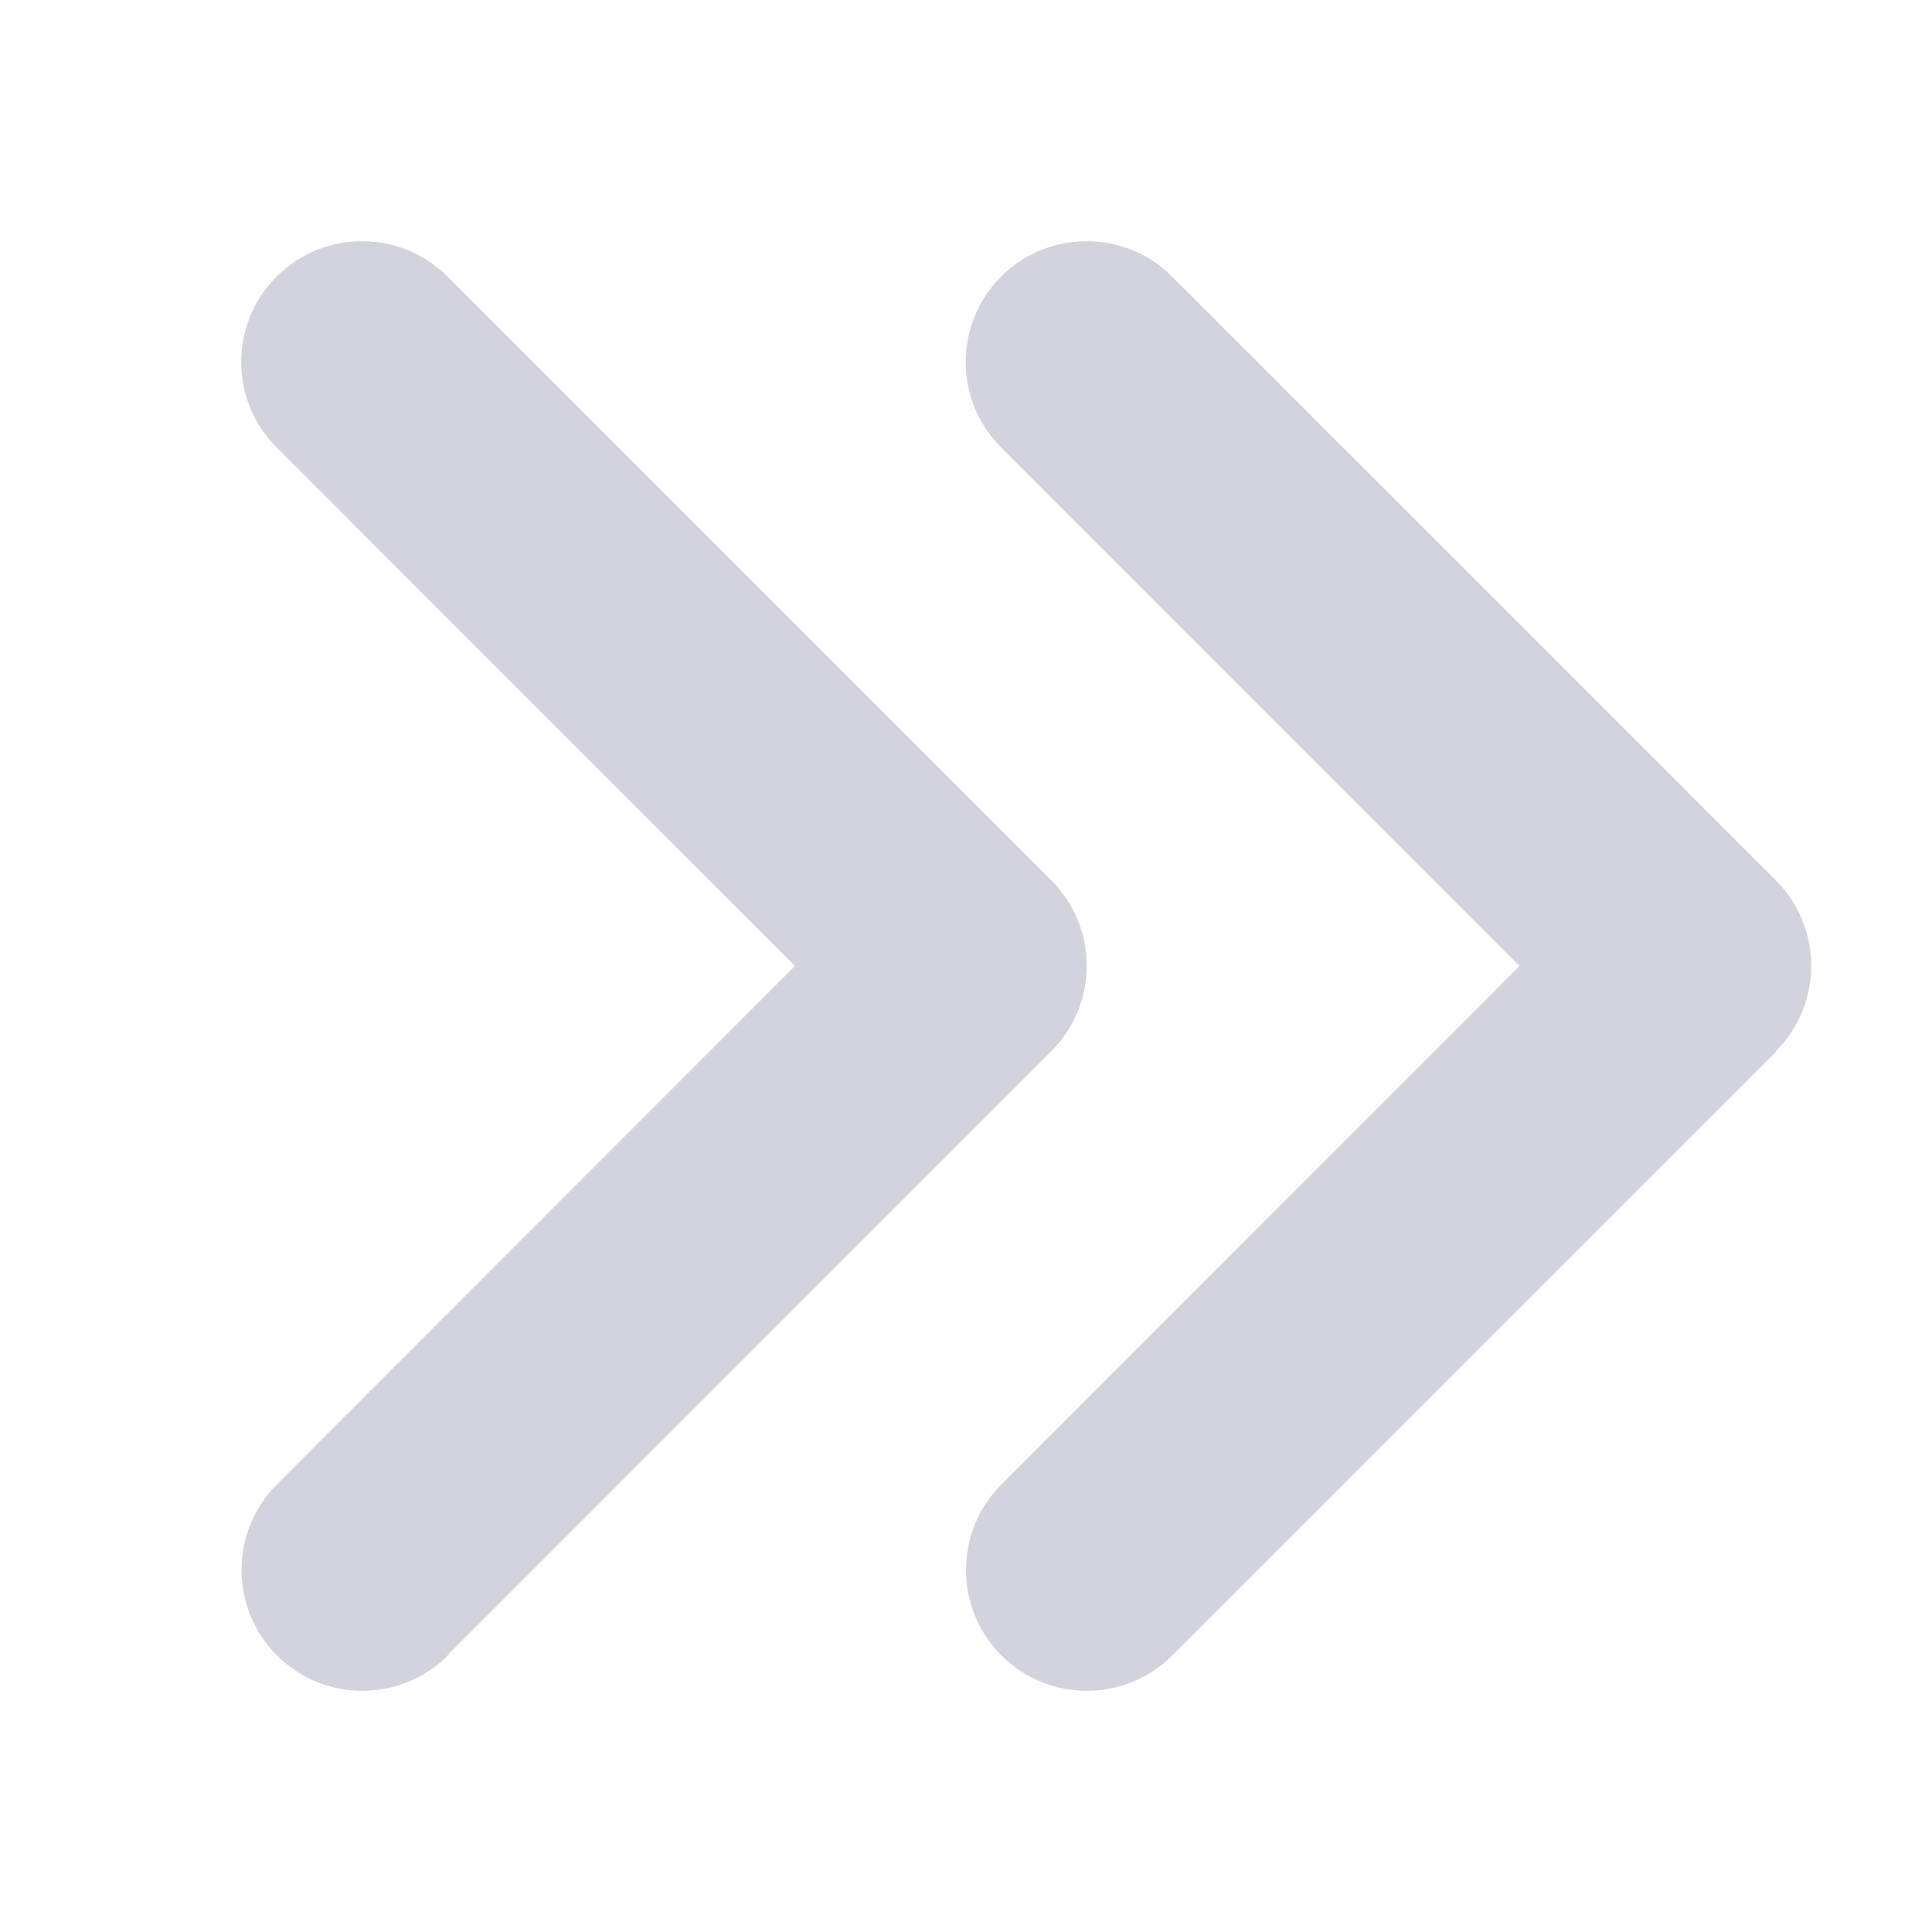<svg width="12" height="12" viewBox="0 0 12 12" fill="none" xmlns="http://www.w3.org/2000/svg">
<path d="M11.03 6.529C11.323 6.237 11.323 5.761 11.03 5.468L7.28 1.718C6.987 1.425 6.511 1.425 6.218 1.718C5.925 2.011 5.925 2.487 6.218 2.779L9.438 6L6.22 9.22C5.927 9.513 5.927 9.989 6.22 10.282C6.513 10.575 6.989 10.575 7.282 10.282L11.032 6.532L11.03 6.529ZM2.78 10.28L6.53 6.529C6.823 6.237 6.823 5.761 6.53 5.468L2.78 1.718C2.487 1.425 2.011 1.425 1.718 1.718C1.425 2.011 1.425 2.487 1.718 2.779L4.938 6L1.72 9.22C1.427 9.513 1.427 9.989 1.72 10.282C2.013 10.575 2.489 10.575 2.782 10.282L2.78 10.28Z" fill="#D2D3DC"/>
</svg>
